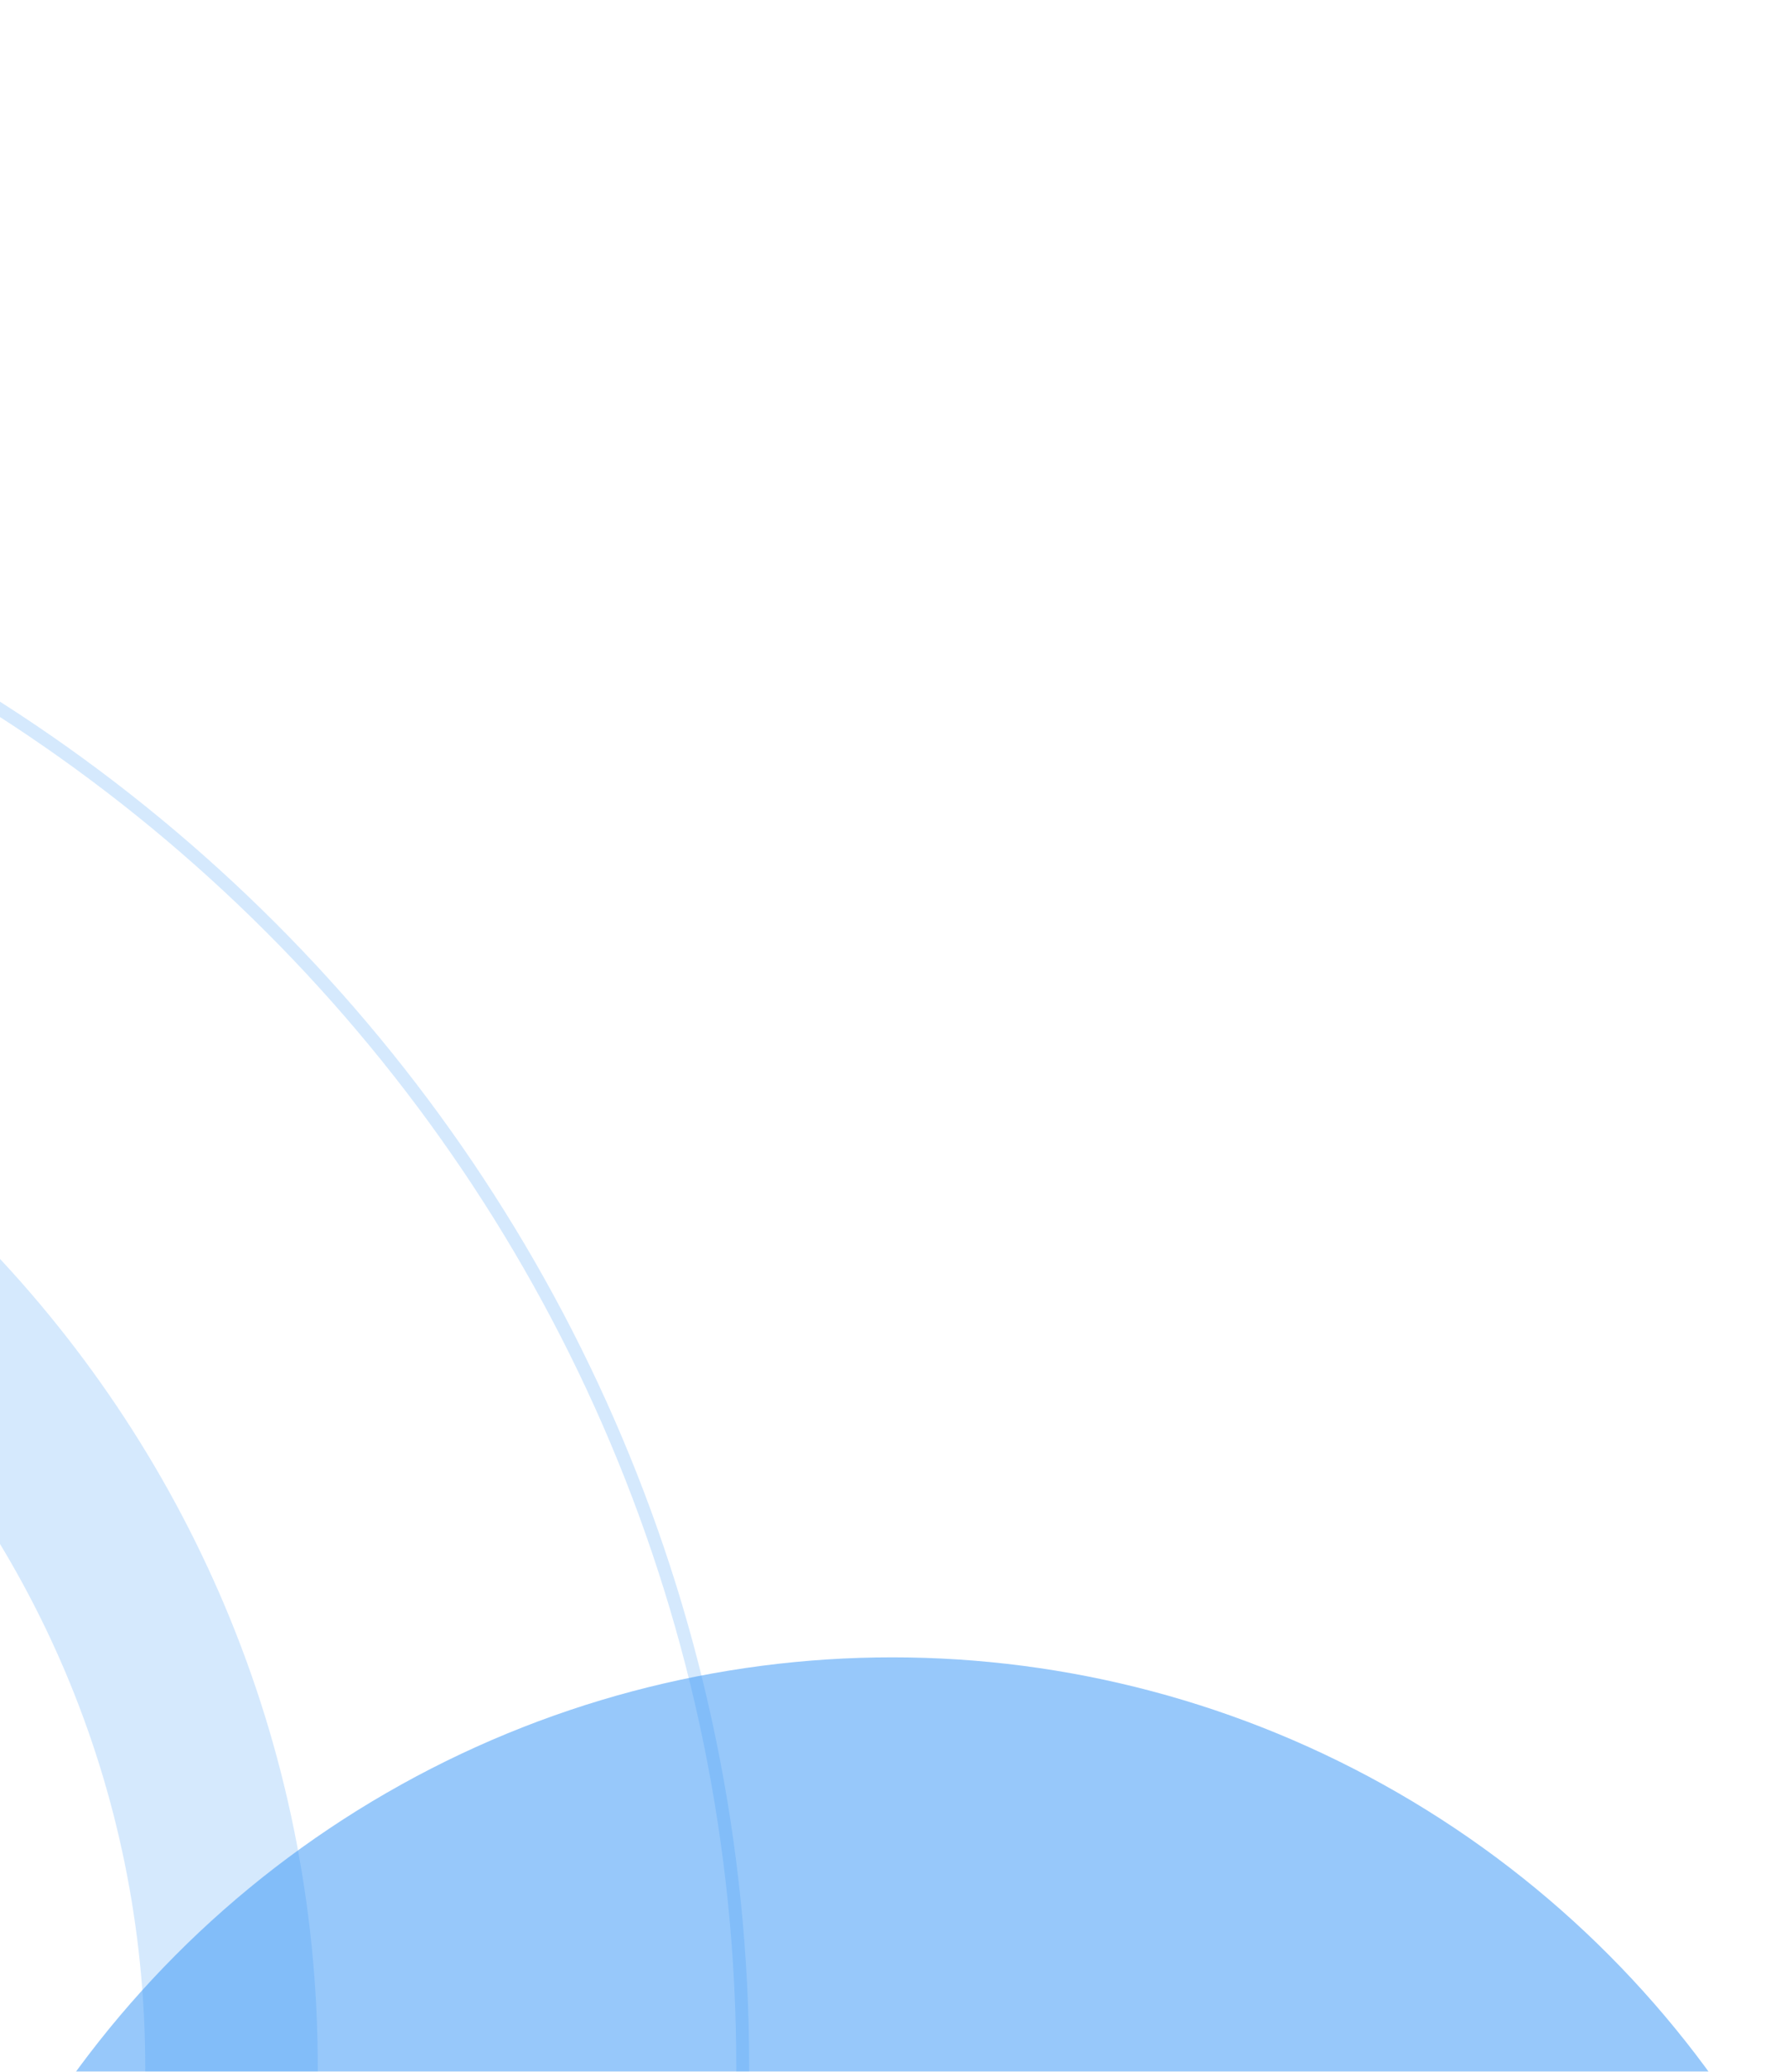 <svg width="414" height="480" viewBox="0 0 414 480" fill="none" xmlns="http://www.w3.org/2000/svg">
<g opacity="0.2">
<path fill-rule="evenodd" clip-rule="evenodd" d="M-199.555 204.006C-48.495 204.962 73.666 327.715 73.666 479L73.661 480.778C72.704 631.838 -50.048 754 -201.333 754L-203.112 753.994C-353.579 753.041 -475.375 631.246 -476.328 480.778L-476.333 479C-476.333 327.122 -353.212 204 -201.333 204L-199.555 204.006ZM-201.333 244C-331.12 244 -436.333 349.213 -436.333 479C-436.333 608.787 -331.12 714 -201.333 714C-71.547 714 33.666 608.787 33.666 479C33.666 349.213 -71.547 244 -201.333 244Z" fill="#2F92F6"/>
<path fill-rule="evenodd" clip-rule="evenodd" d="M-201.333 104C5.773 104 173.667 271.893 173.667 479C173.667 686.107 5.773 854 -201.333 854C-408.44 854 -576.333 686.107 -576.333 479C-576.333 271.893 -408.44 104 -201.333 104ZM-201.333 107C-406.783 107 -573.333 273.55 -573.333 479C-573.333 684.45 -406.783 851 -201.333 851C4.116 851 170.667 684.45 170.667 479C170.667 273.55 4.116 107 -201.333 107Z" fill="#2F92F6"/>
</g>
<g opacity="0.5" filter="url(#filter0_f_9285_12738)">
<circle cx="206.833" cy="618.5" r="234.5" fill="#2F92F6"/>
</g>
<defs>
<filter id="filter0_f_9285_12738" x="-327.667" y="84" width="1069" height="1069" filterUnits="userSpaceOnUse" color-interpolation-filters="sRGB">
<feFlood flood-opacity="0" result="BackgroundImageFix"/>
<feBlend mode="normal" in="SourceGraphic" in2="BackgroundImageFix" result="shape"/>
<feGaussianBlur stdDeviation="150" result="effect1_foregroundBlur_9285_12738"/>
</filter>
</defs>
</svg>
